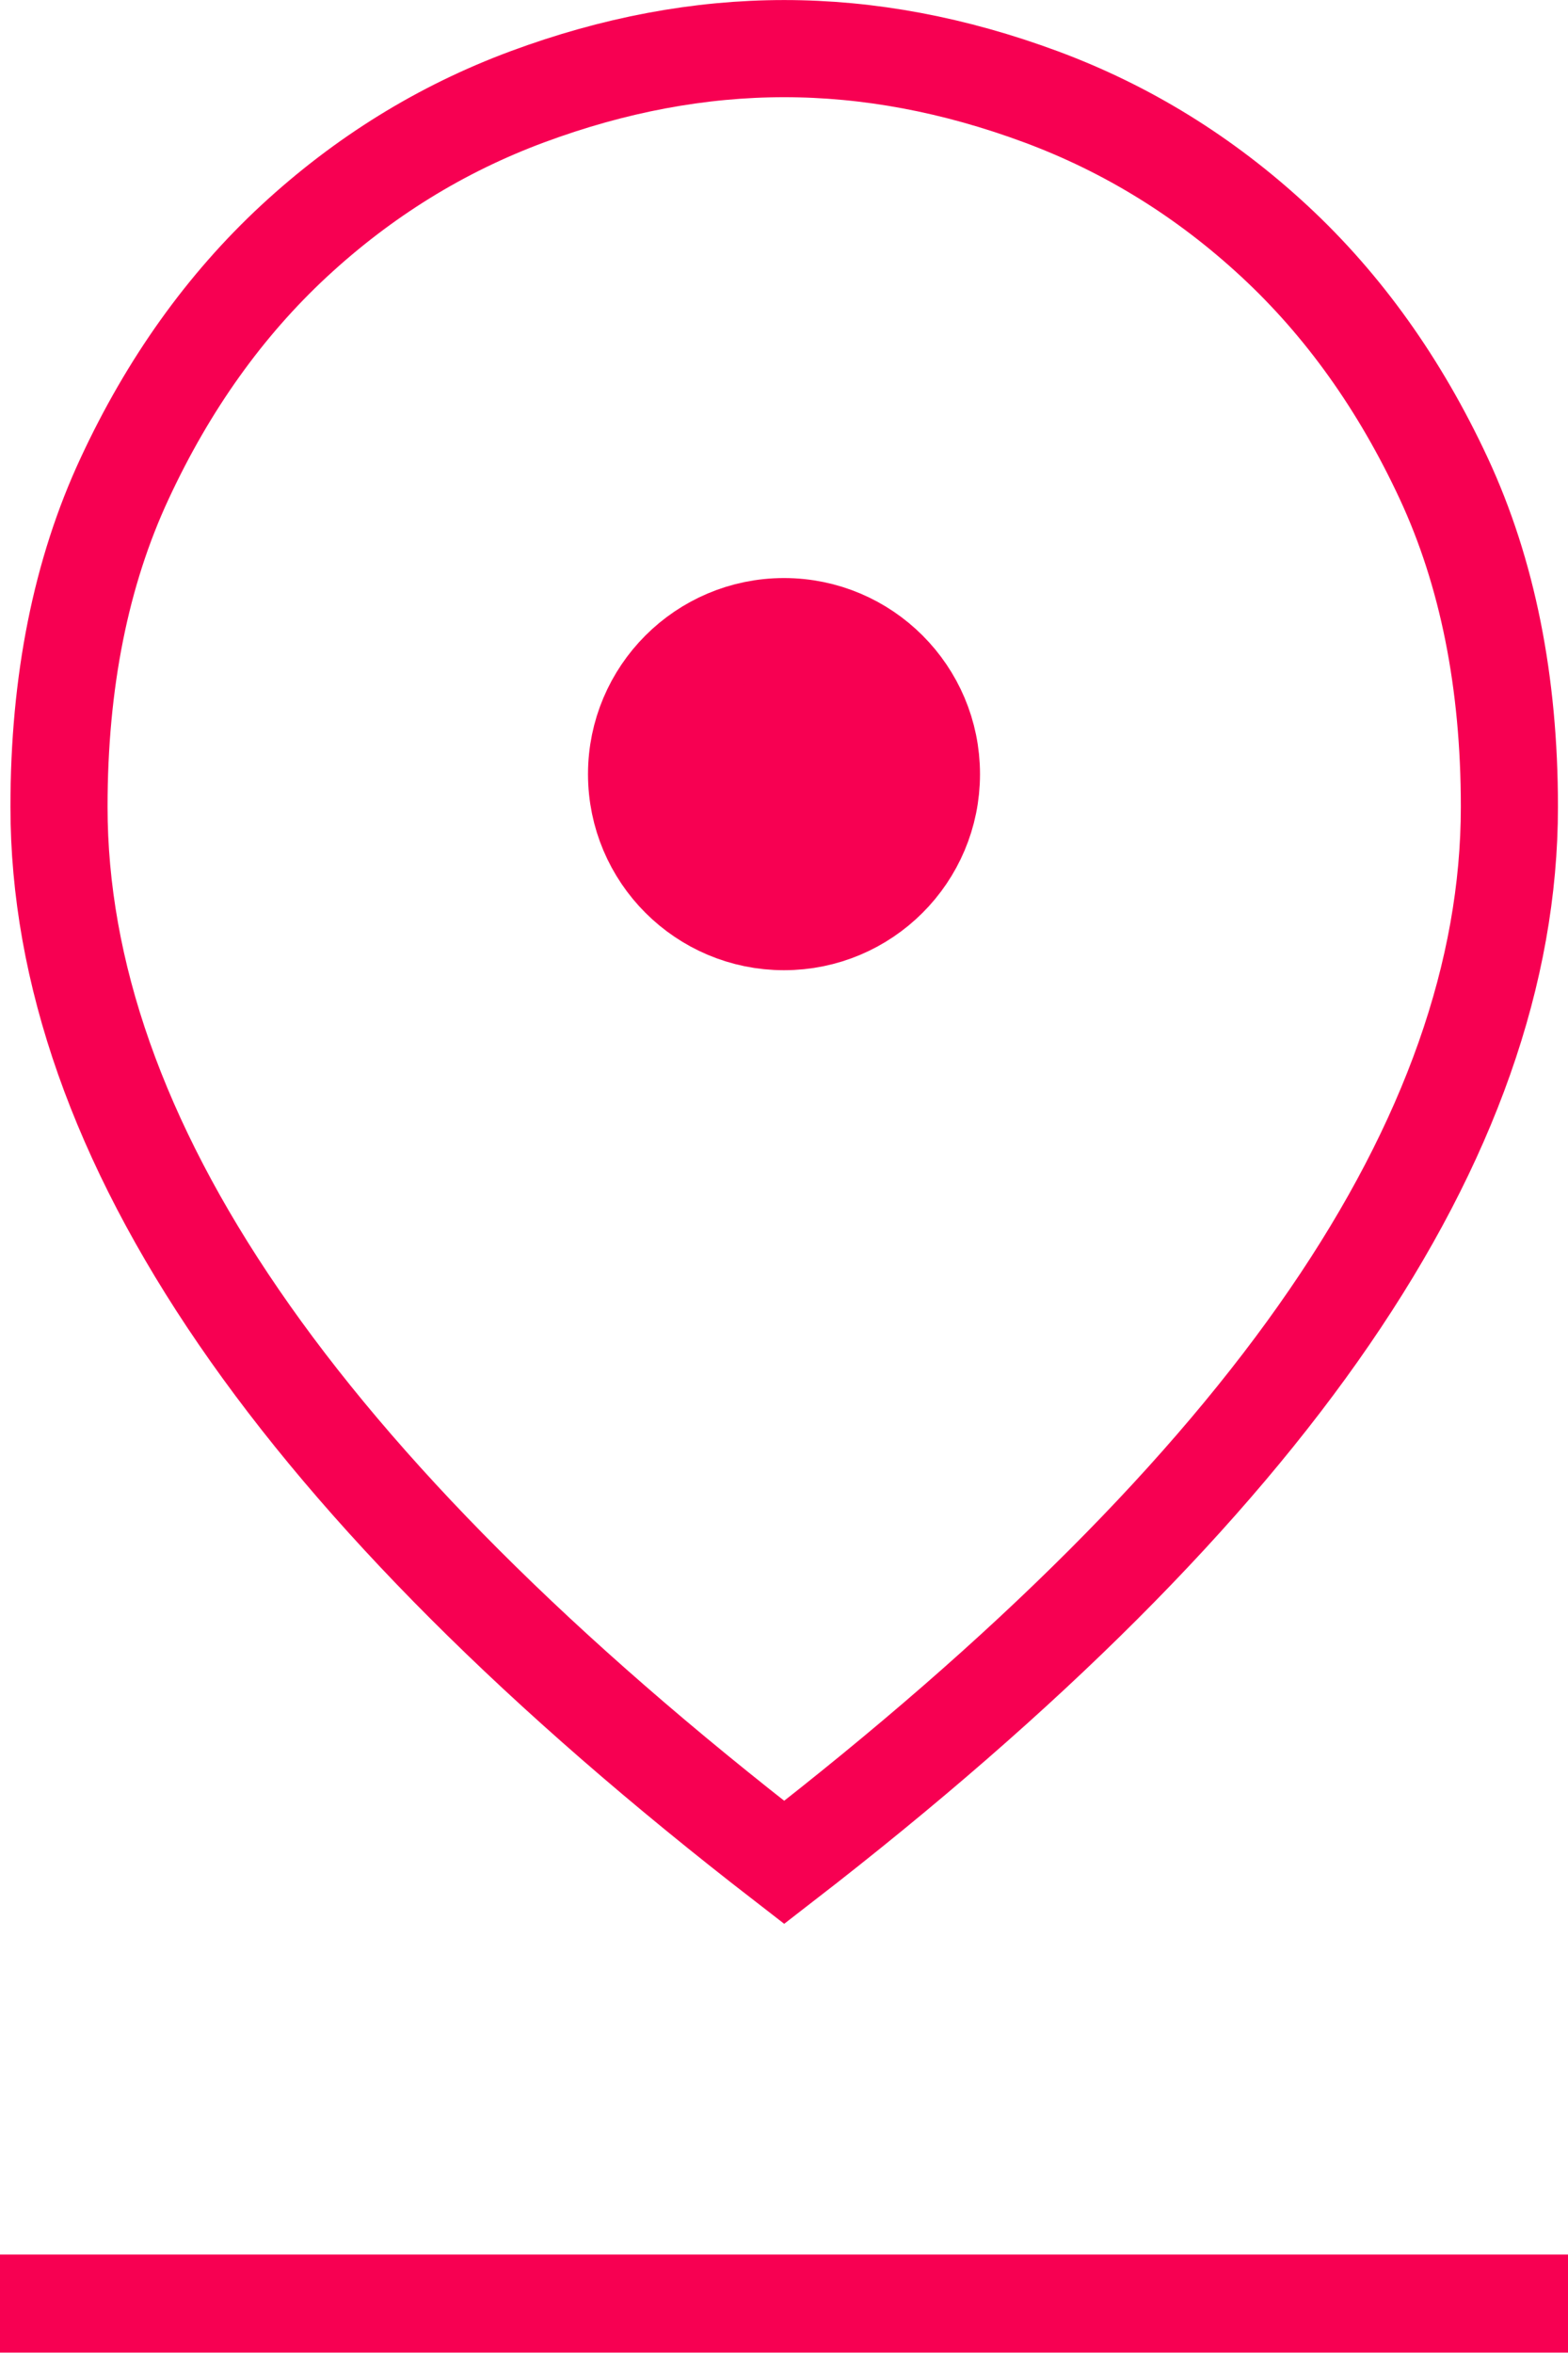 <svg width="16" height="24" viewBox="0 0 16 24" fill="none" xmlns="http://www.w3.org/2000/svg">
<path d="M0 23.496H16" stroke="#F70052"/>
<path d="M8.002 18.996C5.515 17.073 3.661 15.219 2.437 13.434C1.213 11.65 0.602 9.914 0.602 8.229C0.602 6.956 0.825 5.839 1.272 4.88C1.718 3.92 2.295 3.113 3 2.459C3.706 1.805 4.5 1.314 5.382 0.987C6.264 0.66 7.137 0.496 8.002 0.496C8.866 0.496 9.739 0.66 10.621 0.987C11.503 1.314 12.297 1.805 13.003 2.459C13.709 3.113 14.285 3.92 14.732 4.88C15.178 5.839 15.402 6.956 15.402 8.229C15.402 9.914 14.79 11.65 13.566 13.434C12.342 15.219 10.488 17.073 8.002 18.996Z" stroke="#F70052" stroke-width="0.991"/>
<path d="M8 6.396C8.828 6.396 9.5 7.068 9.5 7.896C9.5 8.725 8.828 9.396 8 9.396C7.172 9.396 6.5 8.725 6.5 7.896C6.5 7.068 7.172 6.396 8 6.396Z" fill="#F70052" stroke="#F70052"/>
</svg>
